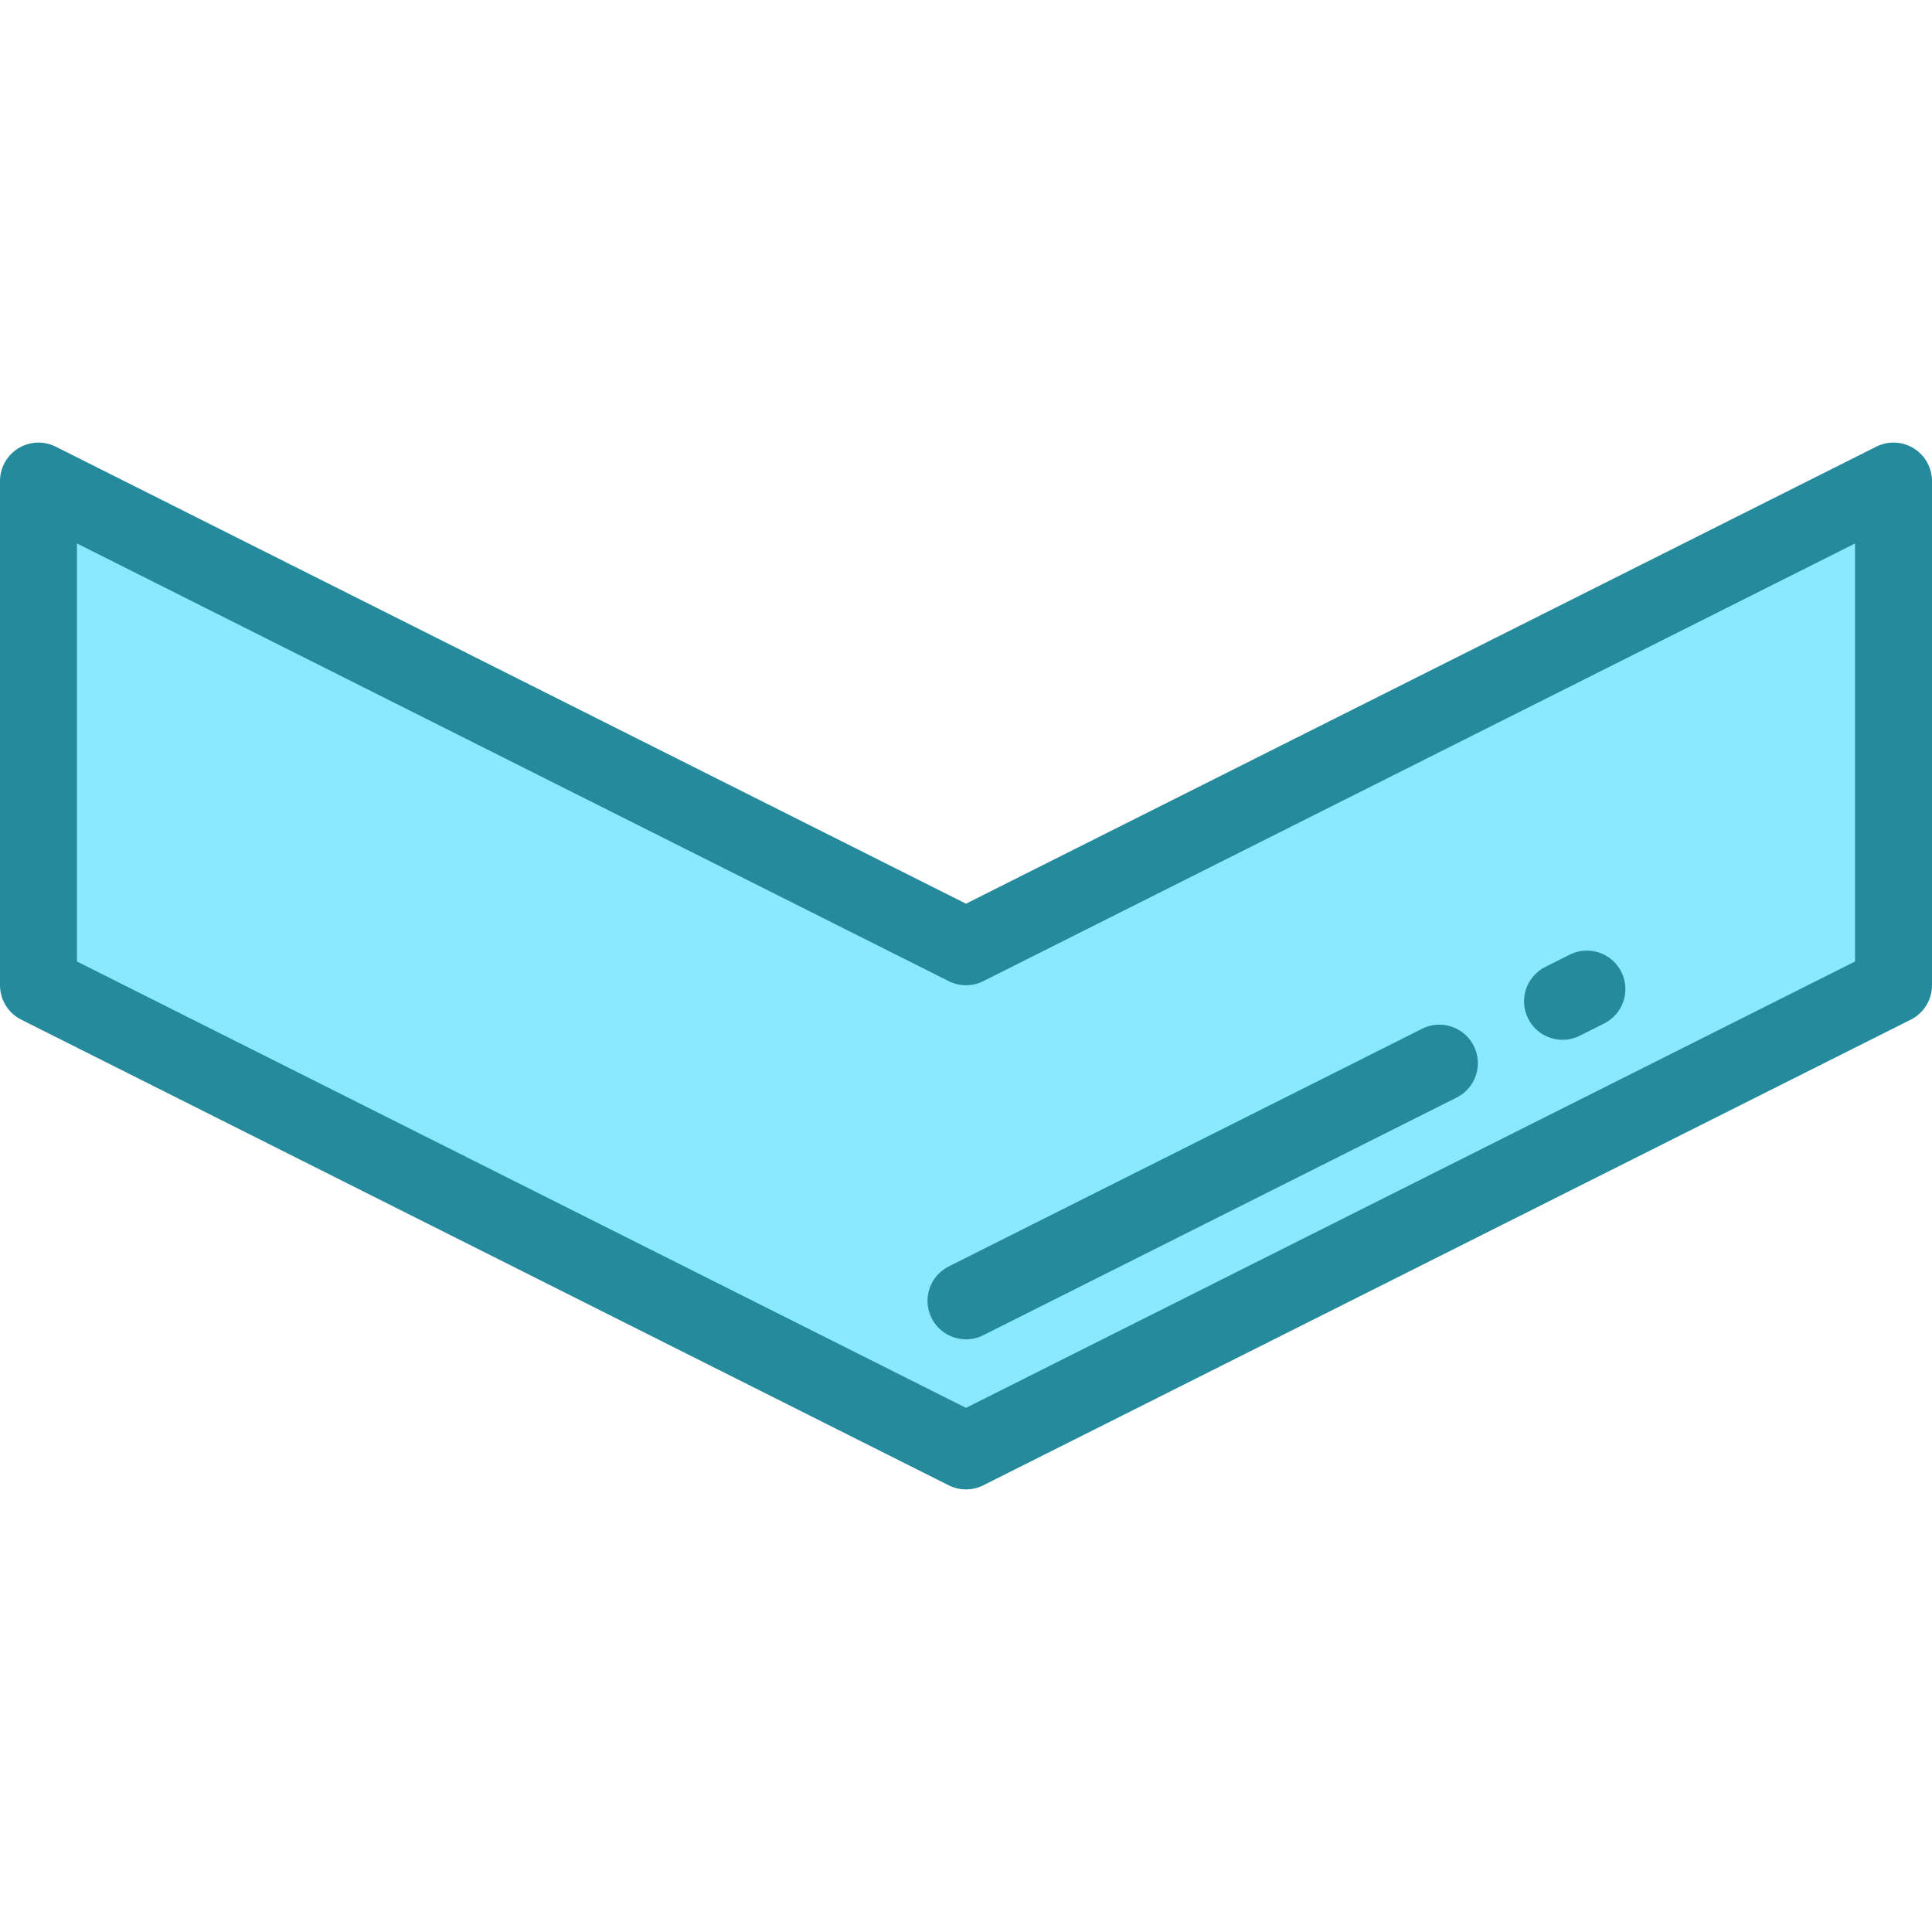 <?xml version="1.0" encoding="iso-8859-1"?>
<!-- Generator: Adobe Illustrator 19.0.0, SVG Export Plug-In . SVG Version: 6.00 Build 0)  -->
<svg version="1.1" id="Layer_1" xmlns="http://www.w3.org/2000/svg" xmlns:xlink="http://www.w3.org/1999/xlink" x="0px" y="0px"
	 viewBox="0 0 512 512" style="enable-background:new 0 0 512 512;" xml:space="preserve">
<polygon style="fill:#8AE9FF;" points="256,250.9 10.199,127.49 10.199,261.099 256,384.51 501.801,261.099 501.801,127.49 "/>
<g>
	<path style="fill:#248A9C;" d="M256,394.71c-1.569,0-3.136-0.361-4.576-1.084L5.623,270.215C2.175,268.485,0,264.958,0,261.1
		v-133.61c0-3.538,1.833-6.822,4.845-8.681c3.012-1.856,6.769-2.021,9.931-0.434L256,239.488l241.224-121.112
		c3.164-1.59,6.92-1.424,9.931,0.434c3.011,1.857,4.845,5.142,4.845,8.681V261.1c0,3.857-2.176,7.384-5.623,9.115l-245.801,123.41
		C259.136,394.348,257.569,394.71,256,394.71z M20.398,254.808L256,373.098l235.602-118.289V144.023L260.576,260.015
		c-2.879,1.446-6.273,1.446-9.153,0L20.398,144.023V254.808z"/>
	<path style="fill:#248A9C;" d="M414.097,275.562c-3.735,0-7.332-2.059-9.122-5.625c-2.528-5.034-0.496-11.164,4.538-13.691
		l6.455-3.241c5.037-2.526,11.164-0.496,13.691,4.538c2.528,5.034,0.496,11.164-4.538,13.691l-6.455,3.241
		C417.196,275.212,415.635,275.562,414.097,275.562z"/>
	<path style="fill:#248A9C;" d="M256.008,354.934c-3.735,0-7.332-2.059-9.123-5.625c-2.527-5.034-0.496-11.164,4.539-13.691
		l125.45-62.985c5.036-2.525,11.164-0.496,13.691,4.538c2.528,5.035,0.496,11.164-4.538,13.691l-125.45,62.985
		C259.108,354.586,257.546,354.934,256.008,354.934z"/>
</g>
<g>
</g>
<g>
</g>
<g>
</g>
<g>
</g>
<g>
</g>
<g>
</g>
<g>
</g>
<g>
</g>
<g>
</g>
<g>
</g>
<g>
</g>
<g>
</g>
<g>
</g>
<g>
</g>
<g>
</g>
</svg>

